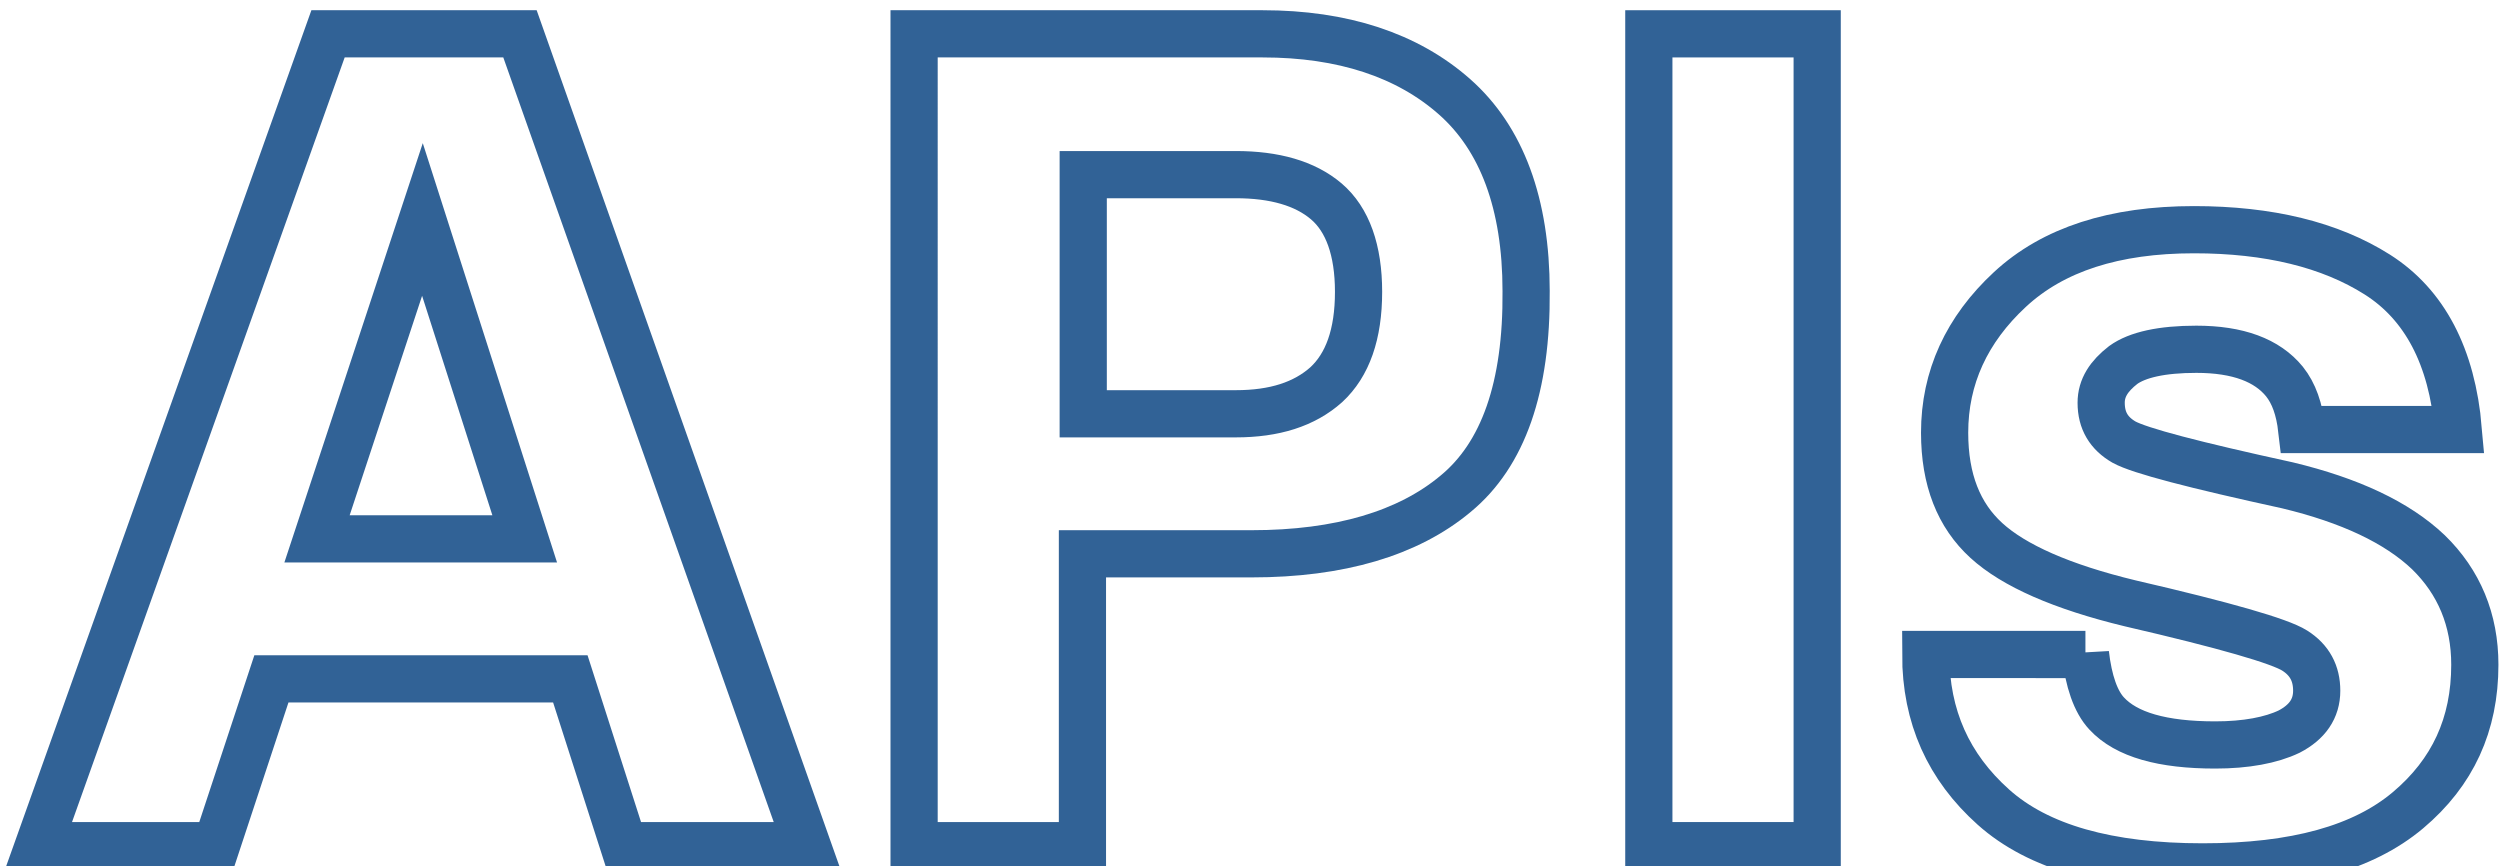<?xml version="1.0" encoding="utf-8"?>
<!-- Generator: Adobe Illustrator 25.2.1, SVG Export Plug-In . SVG Version: 6.00 Build 0)  -->
<svg version="1.1" id="Layer_1" xmlns="http://www.w3.org/2000/svg" xmlns:xlink="http://www.w3.org/1999/xlink" x="0px" y="0px"
	 viewBox="0 0 317.8 110.1" style="enable-background:new 0 0 317.8 110.1;" xml:space="preserve">
<style type="text/css">
	.st0{fill:none;stroke:#316296;stroke-width:6;}
</style>
<g>
	<path class="st0" d="M41.7,4.3h24.4l36.5,103.2H79.3l-6.8-21.2h-38l-7,21.2H4.9L41.7,4.3z M40.3,68.5h26.4l-13-40.6L40.3,68.5z"/>
	<path class="st0" d="M185,62.8c-6,5-14.7,7.6-25.9,7.6h-21.5v37.1h-21.4V4.3h44.3c10.2,0,18.4,2.7,24.4,8s9.1,13.6,9.1,24.7
		C194.1,49.2,191.1,57.8,185,62.8z M168.6,25.6c-2.7-2.3-6.6-3.4-11.5-3.4h-19.4v30.4h19.4c4.9,0,8.7-1.2,11.5-3.7
		c2.7-2.5,4.1-6.4,4.1-11.8C172.7,31.8,171.3,27.9,168.6,25.6z"/>
	<path class="st0" d="M231,107.5h-21.4V4.3H231V107.5z"/>
	<path class="st0" d="M265.1,83.1c0.4,3.5,1.3,6.1,2.7,7.6c2.5,2.7,7.1,4,13.8,4c3.9,0,7.1-0.6,9.4-1.7c2.3-1.2,3.5-2.9,3.5-5.2
		c0-2.2-0.9-3.9-2.8-5.1c-1.9-1.2-8.8-3.2-20.9-6c-8.7-2.1-14.8-4.8-18.3-8c-3.5-3.2-5.3-7.7-5.3-13.7c0-7,2.8-13.1,8.3-18.2
		c5.5-5.1,13.3-7.6,23.4-7.6c9.5,0,17.3,1.9,23.3,5.7c6,3.8,9.5,10.4,10.3,19.7h-19.9c-0.3-2.6-1-4.6-2.2-6.1
		c-2.2-2.7-5.9-4.1-11.2-4.1c-4.4,0-7.5,0.7-9.3,2c-1.8,1.4-2.8,2.9-2.8,4.8c0,2.3,1,3.9,2.9,5c2,1.1,8.9,2.9,20.8,5.5
		c7.9,1.9,13.9,4.7,17.9,8.5c3.9,3.8,5.9,8.6,5.9,14.3c0,7.6-2.8,13.7-8.5,18.5s-14.3,7.2-26.1,7.2c-12,0-20.9-2.5-26.6-7.6
		s-8.6-11.5-8.6-19.4H265.1z"/>
</g>
</svg>
